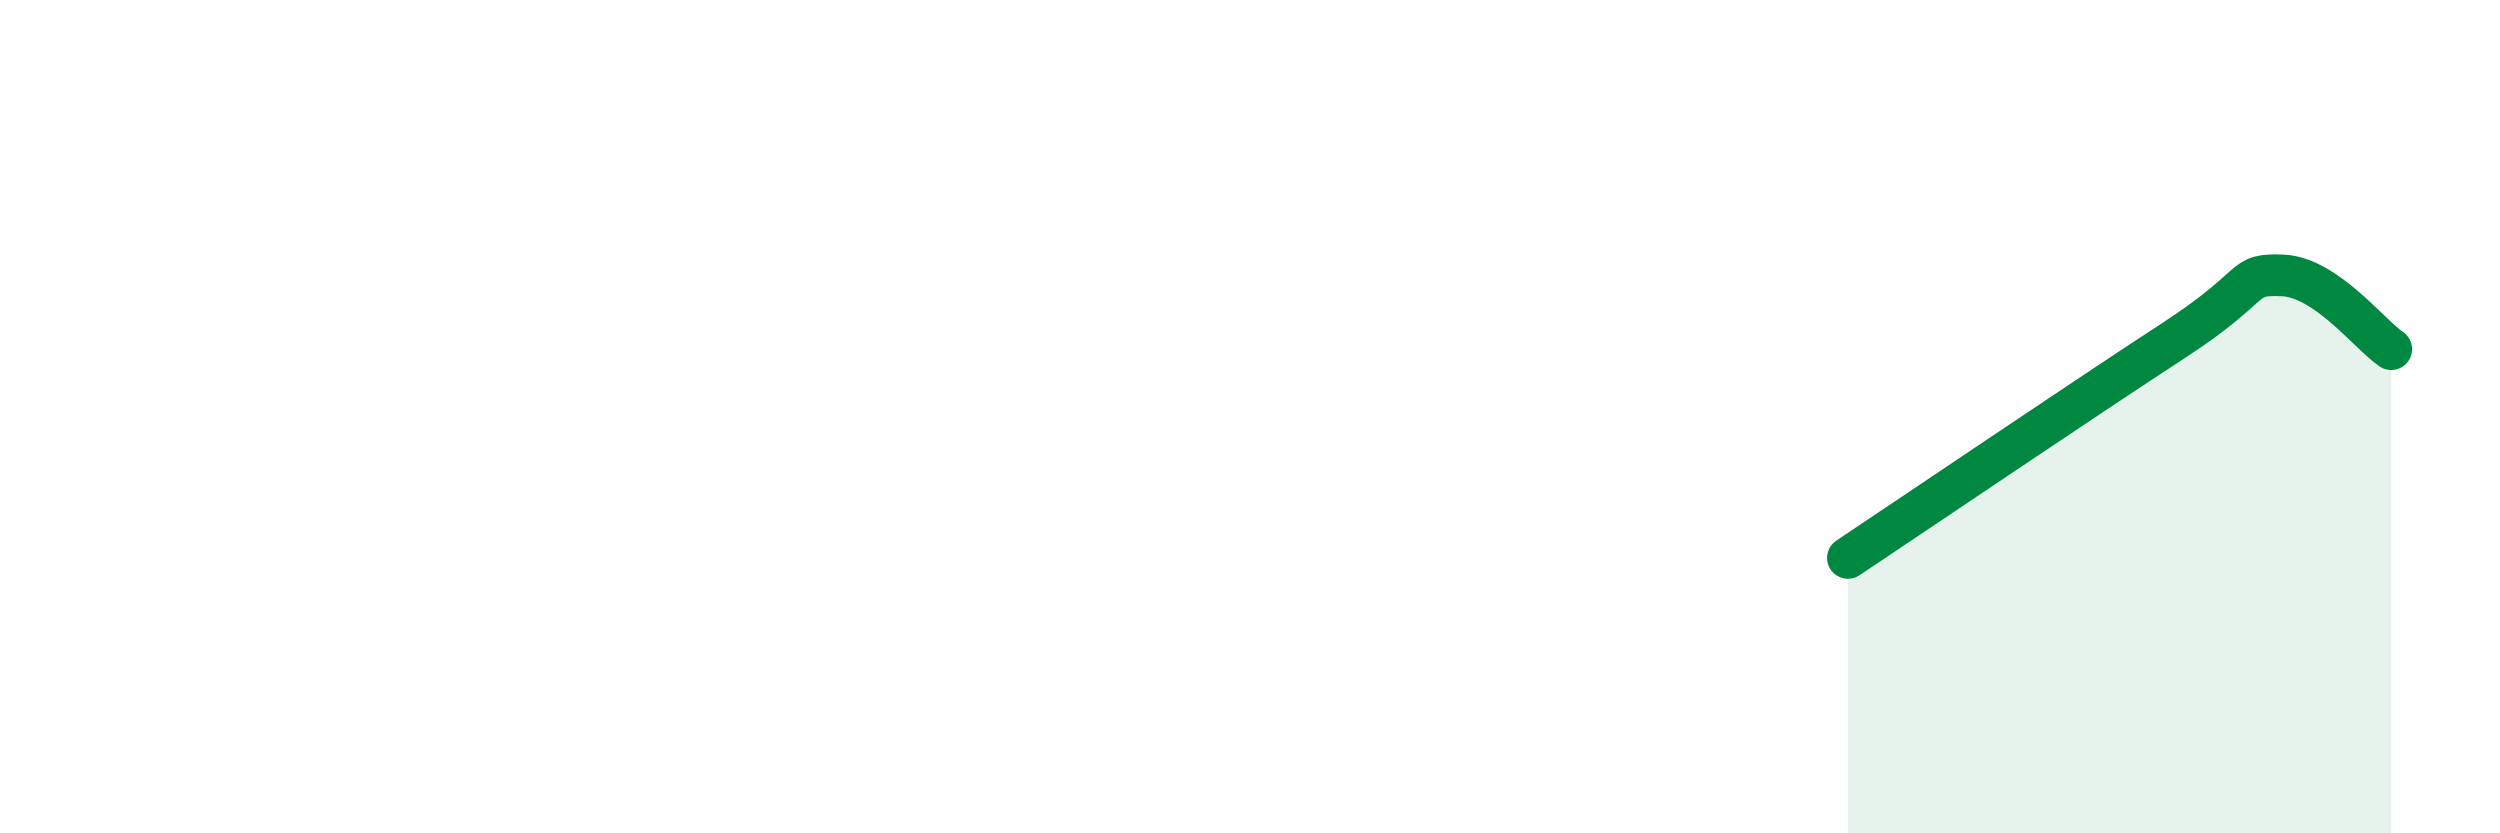 
    <svg width="60" height="20" viewBox="0 0 60 20" xmlns="http://www.w3.org/2000/svg">
      <path
        d="M 44.35,13.39 C 45.91,12.35 50.08,9.53 52.17,8.17 C 54.26,6.81 53.74,6.57 54.78,6.61 C 55.82,6.65 56.87,8.03 57.39,8.38L57.39 20L44.35 20Z"
        fill="#008740"
        opacity="0.1"
        stroke-linecap="round"
        stroke-linejoin="round"
      />
      <path
        d="M 44.35,13.39 C 45.91,12.35 50.08,9.53 52.17,8.17 C 54.26,6.81 53.74,6.57 54.78,6.61 C 55.82,6.65 56.87,8.03 57.39,8.38"
        stroke="#008740"
        stroke-width="1"
        fill="none"
        stroke-linecap="round"
        stroke-linejoin="round"
      />
    </svg>
  